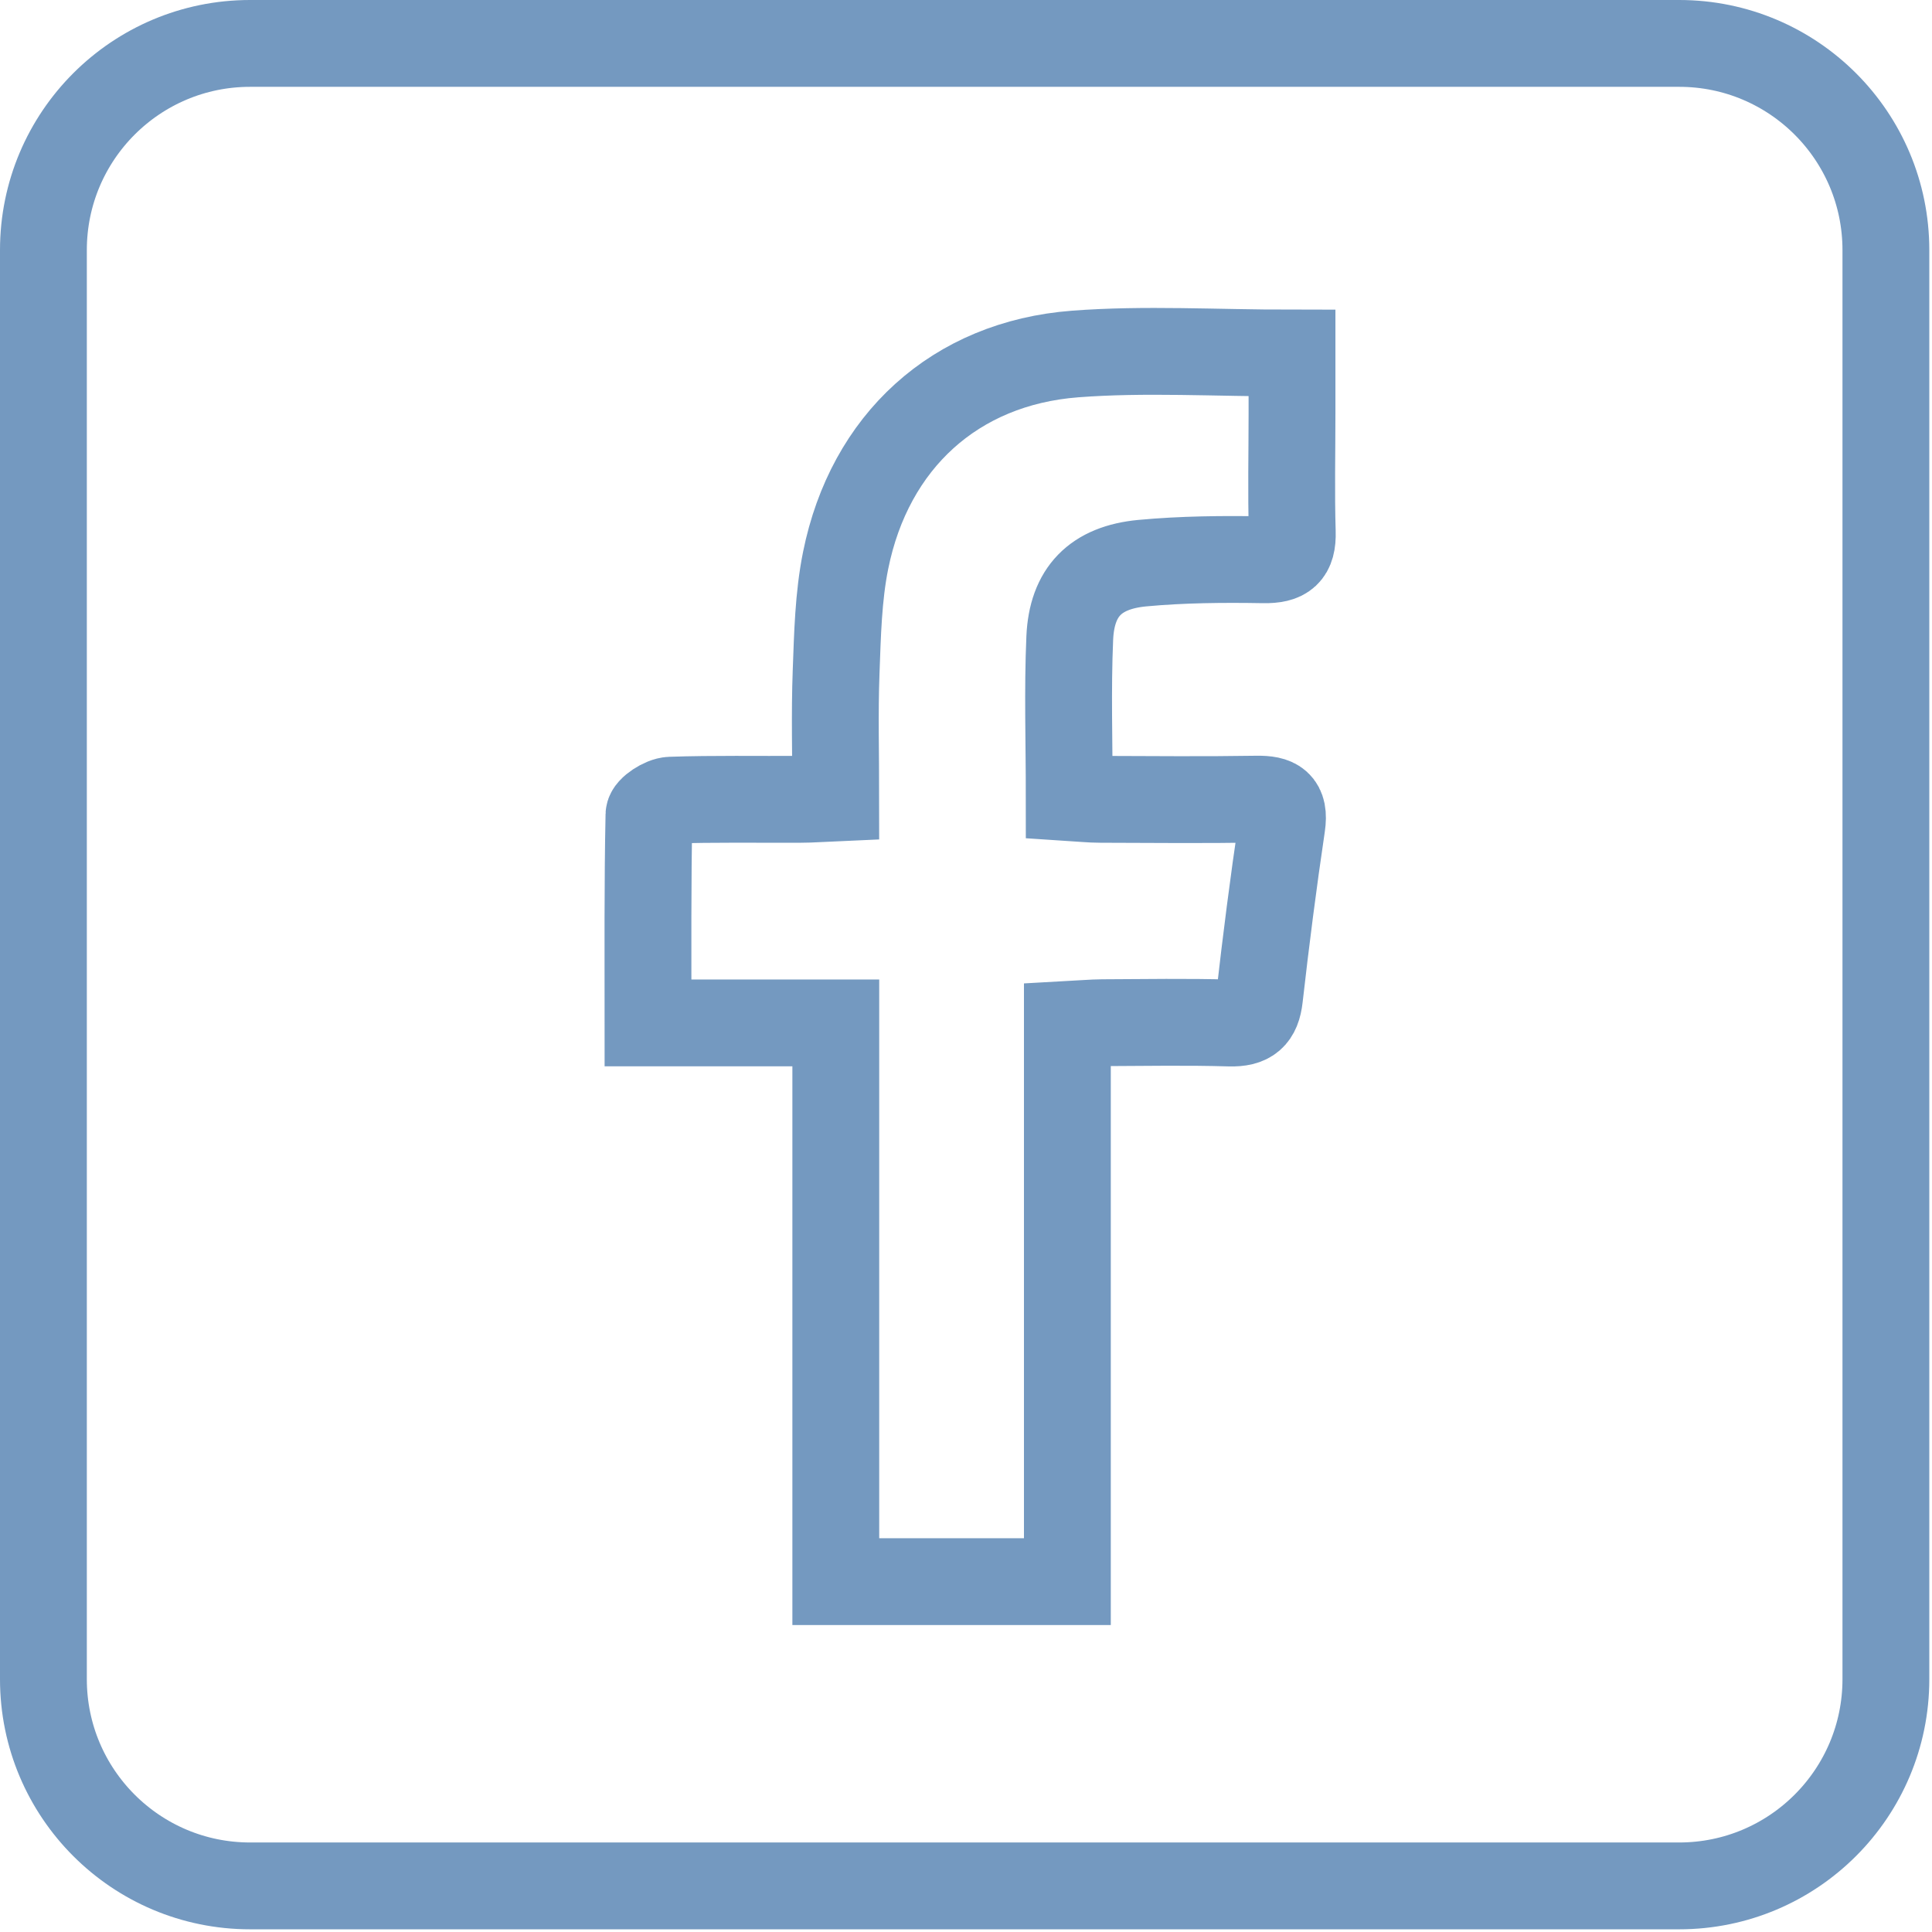 <?xml version="1.0" encoding="utf-8"?>
<!-- Generator: Adobe Illustrator 16.0.0, SVG Export Plug-In . SVG Version: 6.00 Build 0)  -->
<!DOCTYPE svg PUBLIC "-//W3C//DTD SVG 1.1//EN" "http://www.w3.org/Graphics/SVG/1.1/DTD/svg11.dtd">
<svg version="1.1" xmlns="http://www.w3.org/2000/svg" xmlns:xlink="http://www.w3.org/1999/xlink" x="0px" y="0px" width="44.5px"
	 height="44.5px" viewBox="0 0 44.5 44.5" enable-background="new 0 0 44.5 44.5" xml:space="preserve">
<g id="Warstwa_1">
	<path fill="none" stroke="#7499C0" stroke-width="2" stroke-miterlimit="10" d="M43.438,38.677c0,2.629-2.132,4.761-4.761,4.761
		H5.76c-2.629,0-4.76-2.132-4.76-4.761V5.76C1,3.131,3.131,1,5.76,1h32.917c2.629,0,4.761,2.131,4.761,4.76V38.677z"/>
	<path fill-rule="evenodd" clip-rule="evenodd" fill="none" stroke="#7499C0" stroke-width="2" stroke-miterlimit="10" d="
		M19.251,36.43c0-4.261,0-8.521,0-12.869c-1.467,0-2.855,0-4.325,0c0-1.656-0.011-3.227,0.022-4.796
		c0.002-0.12,0.322-0.329,0.499-0.334c0.999-0.034,2-0.015,3-0.02c0.239,0,0.478-0.02,0.803-0.034c0-0.995-0.027-1.944,0.008-2.891
		c0.032-0.863,0.05-1.74,0.22-2.58c0.552-2.734,2.518-4.54,5.283-4.752c1.607-0.123,3.23-0.022,4.998-0.022
		c0,0.572,0.001,0.98,0,1.39c0,0.912-0.021,1.824,0.006,2.733c0.015,0.497-0.17,0.646-0.661,0.638
		c-0.931-0.016-1.867-0.008-2.793,0.078c-1.078,0.102-1.624,0.661-1.671,1.724c-0.052,1.196-0.012,2.396-0.012,3.674
		c0.251,0.016,0.484,0.042,0.719,0.042c1.199,0.004,2.4,0.015,3.599-0.004c0.447-0.006,0.653,0.1,0.579,0.606
		c-0.196,1.317-0.365,2.639-0.515,3.961c-0.05,0.447-0.234,0.6-0.682,0.589c-0.978-0.029-1.956-0.011-2.933-0.007
		c-0.239,0.002-0.479,0.024-0.81,0.042c0,4.312,0,8.572,0,12.832C22.809,36.43,21.03,36.43,19.251,36.43z"/>
</g>
<g id="Warstwa_2">
</g>
</svg>

